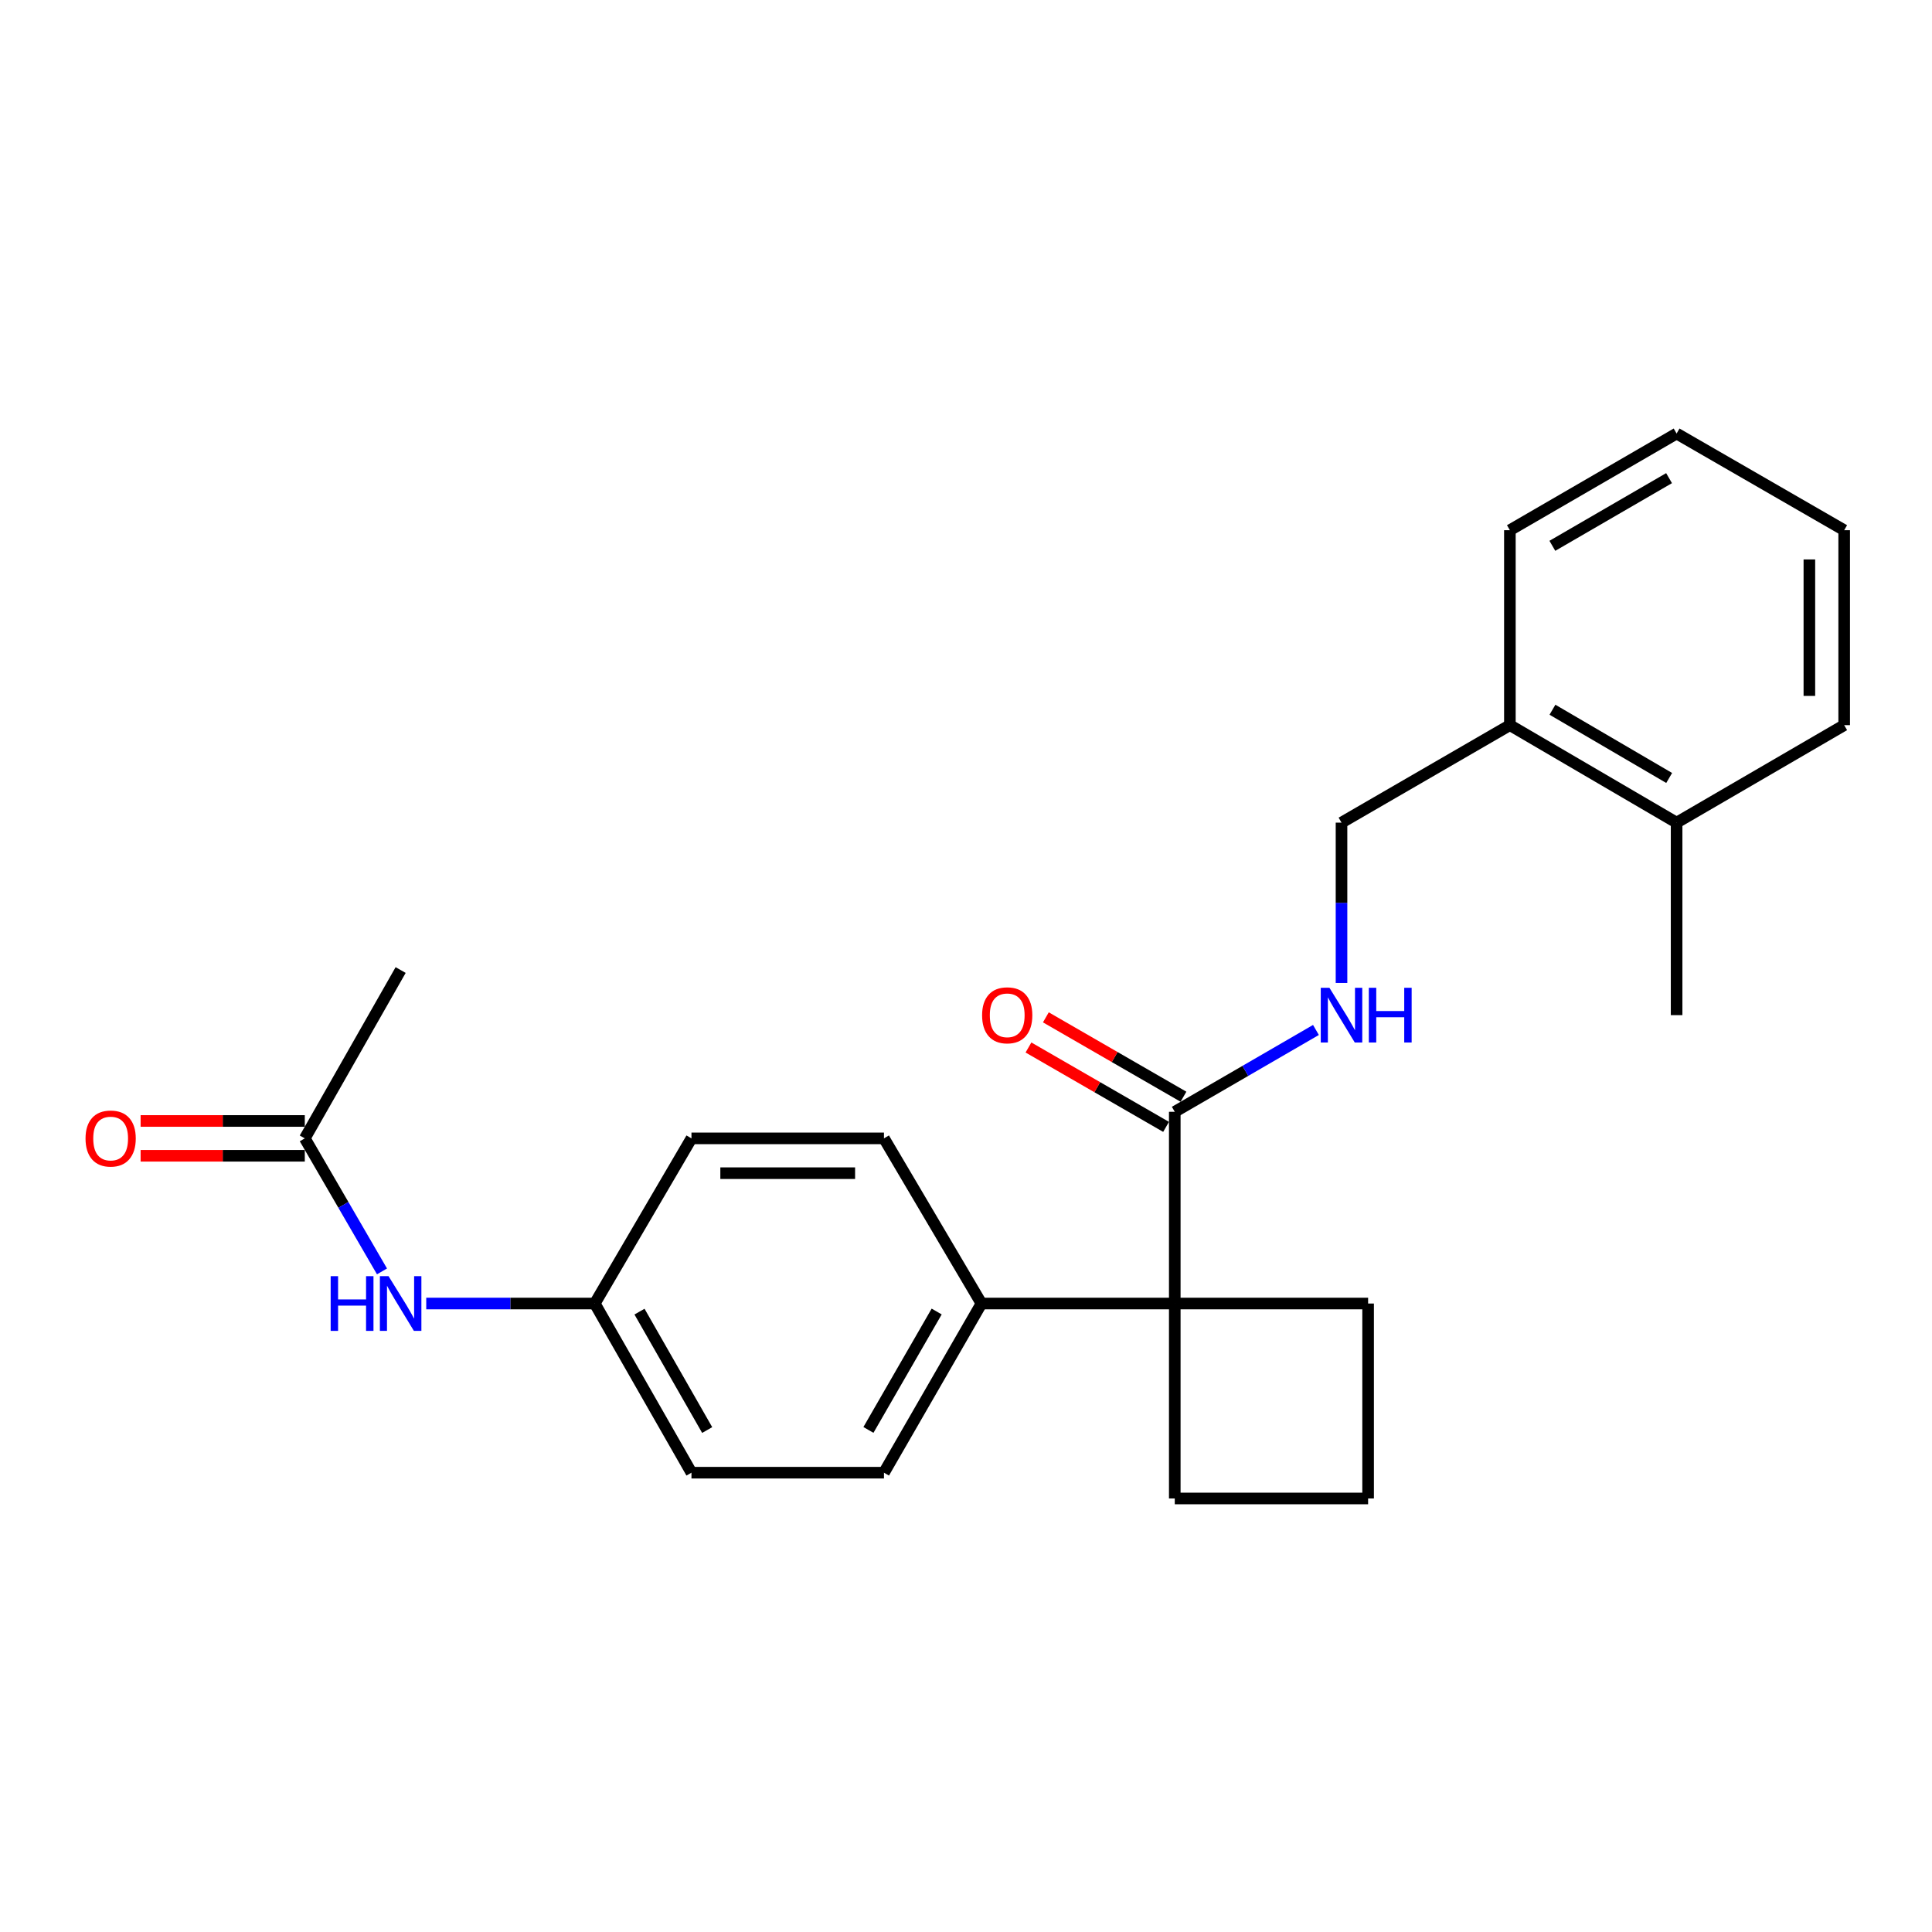 <?xml version='1.0' encoding='iso-8859-1'?>
<svg version='1.1' baseProfile='full'
              xmlns='http://www.w3.org/2000/svg'
                      xmlns:rdkit='http://www.rdkit.org/xml'
                      xmlns:xlink='http://www.w3.org/1999/xlink'
                  xml:space='preserve'
width='1000px' height='1000px' viewBox='0 0 1000 1000'>
<!-- END OF HEADER -->
<rect style='opacity:1.0;fill:#FFFFFF;stroke:none' width='1000' height='1000' x='0' y='0'> </rect>
<path class='bond-0' d='M 608.06,674.704 L 608.06,575.465' style='fill:none;fill-rule:evenodd;stroke:#000000;stroke-width:6px;stroke-linecap:butt;stroke-linejoin:miter;stroke-opacity:1' />
<path class='bond-2' d='M 608.06,674.704 L 508,674.704' style='fill:none;fill-rule:evenodd;stroke:#000000;stroke-width:6px;stroke-linecap:butt;stroke-linejoin:miter;stroke-opacity:1' />
<path class='bond-15' d='M 608.06,674.704 L 708.13,674.704' style='fill:none;fill-rule:evenodd;stroke:#000000;stroke-width:6px;stroke-linecap:butt;stroke-linejoin:miter;stroke-opacity:1' />
<path class='bond-16' d='M 608.06,674.704 L 608.06,775.605' style='fill:none;fill-rule:evenodd;stroke:#000000;stroke-width:6px;stroke-linecap:butt;stroke-linejoin:miter;stroke-opacity:1' />
<path class='bond-1' d='M 608.06,575.465 L 644.596,554.286' style='fill:none;fill-rule:evenodd;stroke:#000000;stroke-width:6px;stroke-linecap:butt;stroke-linejoin:miter;stroke-opacity:1' />
<path class='bond-1' d='M 644.596,554.286 L 681.132,533.107' style='fill:none;fill-rule:evenodd;stroke:#0000FF;stroke-width:6px;stroke-linecap:butt;stroke-linejoin:miter;stroke-opacity:1' />
<path class='bond-5' d='M 612.562,567.662 L 576.95,547.118' style='fill:none;fill-rule:evenodd;stroke:#000000;stroke-width:6px;stroke-linecap:butt;stroke-linejoin:miter;stroke-opacity:1' />
<path class='bond-5' d='M 576.95,547.118 L 541.338,526.575' style='fill:none;fill-rule:evenodd;stroke:#FF0000;stroke-width:6px;stroke-linecap:butt;stroke-linejoin:miter;stroke-opacity:1' />
<path class='bond-5' d='M 603.558,583.269 L 567.947,562.726' style='fill:none;fill-rule:evenodd;stroke:#000000;stroke-width:6px;stroke-linecap:butt;stroke-linejoin:miter;stroke-opacity:1' />
<path class='bond-5' d='M 567.947,562.726 L 532.335,542.182' style='fill:none;fill-rule:evenodd;stroke:#FF0000;stroke-width:6px;stroke-linecap:butt;stroke-linejoin:miter;stroke-opacity:1' />
<path class='bond-6' d='M 694.366,508.784 L 694.366,467.29' style='fill:none;fill-rule:evenodd;stroke:#0000FF;stroke-width:6px;stroke-linecap:butt;stroke-linejoin:miter;stroke-opacity:1' />
<path class='bond-6' d='M 694.366,467.29 L 694.366,425.796' style='fill:none;fill-rule:evenodd;stroke:#000000;stroke-width:6px;stroke-linecap:butt;stroke-linejoin:miter;stroke-opacity:1' />
<path class='bond-9' d='M 508,674.704 L 457.54,762.262' style='fill:none;fill-rule:evenodd;stroke:#000000;stroke-width:6px;stroke-linecap:butt;stroke-linejoin:miter;stroke-opacity:1' />
<path class='bond-9' d='M 484.82,678.841 L 449.498,740.131' style='fill:none;fill-rule:evenodd;stroke:#000000;stroke-width:6px;stroke-linecap:butt;stroke-linejoin:miter;stroke-opacity:1' />
<path class='bond-10' d='M 508,674.704 L 457.54,589.219' style='fill:none;fill-rule:evenodd;stroke:#000000;stroke-width:6px;stroke-linecap:butt;stroke-linejoin:miter;stroke-opacity:1' />
<path class='bond-3' d='M 157.761,589.219 L 177.74,623.646' style='fill:none;fill-rule:evenodd;stroke:#000000;stroke-width:6px;stroke-linecap:butt;stroke-linejoin:miter;stroke-opacity:1' />
<path class='bond-3' d='M 177.74,623.646 L 197.719,658.073' style='fill:none;fill-rule:evenodd;stroke:#0000FF;stroke-width:6px;stroke-linecap:butt;stroke-linejoin:miter;stroke-opacity:1' />
<path class='bond-8' d='M 157.761,580.21 L 115.272,580.21' style='fill:none;fill-rule:evenodd;stroke:#000000;stroke-width:6px;stroke-linecap:butt;stroke-linejoin:miter;stroke-opacity:1' />
<path class='bond-8' d='M 115.272,580.21 L 72.783,580.21' style='fill:none;fill-rule:evenodd;stroke:#FF0000;stroke-width:6px;stroke-linecap:butt;stroke-linejoin:miter;stroke-opacity:1' />
<path class='bond-8' d='M 157.761,598.228 L 115.272,598.228' style='fill:none;fill-rule:evenodd;stroke:#000000;stroke-width:6px;stroke-linecap:butt;stroke-linejoin:miter;stroke-opacity:1' />
<path class='bond-8' d='M 115.272,598.228 L 72.783,598.228' style='fill:none;fill-rule:evenodd;stroke:#FF0000;stroke-width:6px;stroke-linecap:butt;stroke-linejoin:miter;stroke-opacity:1' />
<path class='bond-18' d='M 157.761,589.219 L 207.37,502.092' style='fill:none;fill-rule:evenodd;stroke:#000000;stroke-width:6px;stroke-linecap:butt;stroke-linejoin:miter;stroke-opacity:1' />
<path class='bond-4' d='M 220.622,674.704 L 264.237,674.704' style='fill:none;fill-rule:evenodd;stroke:#0000FF;stroke-width:6px;stroke-linecap:butt;stroke-linejoin:miter;stroke-opacity:1' />
<path class='bond-4' d='M 264.237,674.704 L 307.851,674.704' style='fill:none;fill-rule:evenodd;stroke:#000000;stroke-width:6px;stroke-linecap:butt;stroke-linejoin:miter;stroke-opacity:1' />
<path class='bond-7' d='M 694.366,425.796 L 781.513,375.336' style='fill:none;fill-rule:evenodd;stroke:#000000;stroke-width:6px;stroke-linecap:butt;stroke-linejoin:miter;stroke-opacity:1' />
<path class='bond-11' d='M 781.513,375.336 L 867.809,425.796' style='fill:none;fill-rule:evenodd;stroke:#000000;stroke-width:6px;stroke-linecap:butt;stroke-linejoin:miter;stroke-opacity:1' />
<path class='bond-11' d='M 803.552,367.351 L 863.96,402.673' style='fill:none;fill-rule:evenodd;stroke:#000000;stroke-width:6px;stroke-linecap:butt;stroke-linejoin:miter;stroke-opacity:1' />
<path class='bond-19' d='M 781.513,375.336 L 781.513,274.435' style='fill:none;fill-rule:evenodd;stroke:#000000;stroke-width:6px;stroke-linecap:butt;stroke-linejoin:miter;stroke-opacity:1' />
<path class='bond-14' d='M 457.54,762.262 L 357.901,762.262' style='fill:none;fill-rule:evenodd;stroke:#000000;stroke-width:6px;stroke-linecap:butt;stroke-linejoin:miter;stroke-opacity:1' />
<path class='bond-13' d='M 457.54,589.219 L 357.901,589.219' style='fill:none;fill-rule:evenodd;stroke:#000000;stroke-width:6px;stroke-linecap:butt;stroke-linejoin:miter;stroke-opacity:1' />
<path class='bond-13' d='M 442.594,607.237 L 372.846,607.237' style='fill:none;fill-rule:evenodd;stroke:#000000;stroke-width:6px;stroke-linecap:butt;stroke-linejoin:miter;stroke-opacity:1' />
<path class='bond-20' d='M 867.809,425.796 L 867.809,525.435' style='fill:none;fill-rule:evenodd;stroke:#000000;stroke-width:6px;stroke-linecap:butt;stroke-linejoin:miter;stroke-opacity:1' />
<path class='bond-21' d='M 867.809,425.796 L 954.545,375.336' style='fill:none;fill-rule:evenodd;stroke:#000000;stroke-width:6px;stroke-linecap:butt;stroke-linejoin:miter;stroke-opacity:1' />
<path class='bond-12' d='M 307.851,674.704 L 357.901,589.219' style='fill:none;fill-rule:evenodd;stroke:#000000;stroke-width:6px;stroke-linecap:butt;stroke-linejoin:miter;stroke-opacity:1' />
<path class='bond-25' d='M 307.851,674.704 L 357.901,762.262' style='fill:none;fill-rule:evenodd;stroke:#000000;stroke-width:6px;stroke-linecap:butt;stroke-linejoin:miter;stroke-opacity:1' />
<path class='bond-25' d='M 331.001,678.896 L 366.036,740.186' style='fill:none;fill-rule:evenodd;stroke:#000000;stroke-width:6px;stroke-linecap:butt;stroke-linejoin:miter;stroke-opacity:1' />
<path class='bond-24' d='M 708.13,674.704 L 708.13,775.605' style='fill:none;fill-rule:evenodd;stroke:#000000;stroke-width:6px;stroke-linecap:butt;stroke-linejoin:miter;stroke-opacity:1' />
<path class='bond-17' d='M 608.06,775.605 L 708.13,775.605' style='fill:none;fill-rule:evenodd;stroke:#000000;stroke-width:6px;stroke-linecap:butt;stroke-linejoin:miter;stroke-opacity:1' />
<path class='bond-22' d='M 781.513,274.435 L 867.809,224.395' style='fill:none;fill-rule:evenodd;stroke:#000000;stroke-width:6px;stroke-linecap:butt;stroke-linejoin:miter;stroke-opacity:1' />
<path class='bond-22' d='M 803.496,282.516 L 863.903,247.488' style='fill:none;fill-rule:evenodd;stroke:#000000;stroke-width:6px;stroke-linecap:butt;stroke-linejoin:miter;stroke-opacity:1' />
<path class='bond-26' d='M 954.545,375.336 L 954.545,274.435' style='fill:none;fill-rule:evenodd;stroke:#000000;stroke-width:6px;stroke-linecap:butt;stroke-linejoin:miter;stroke-opacity:1' />
<path class='bond-26' d='M 936.527,360.201 L 936.527,289.57' style='fill:none;fill-rule:evenodd;stroke:#000000;stroke-width:6px;stroke-linecap:butt;stroke-linejoin:miter;stroke-opacity:1' />
<path class='bond-23' d='M 867.809,224.395 L 954.545,274.435' style='fill:none;fill-rule:evenodd;stroke:#000000;stroke-width:6px;stroke-linecap:butt;stroke-linejoin:miter;stroke-opacity:1' />
<path  class='atom-2' d='M 688.106 511.275
L 697.386 526.275
Q 698.306 527.755, 699.786 530.435
Q 701.266 533.115, 701.346 533.275
L 701.346 511.275
L 705.106 511.275
L 705.106 539.595
L 701.226 539.595
L 691.266 523.195
Q 690.106 521.275, 688.866 519.075
Q 687.666 516.875, 687.306 516.195
L 687.306 539.595
L 683.626 539.595
L 683.626 511.275
L 688.106 511.275
' fill='#0000FF'/>
<path  class='atom-2' d='M 708.506 511.275
L 712.346 511.275
L 712.346 523.315
L 726.826 523.315
L 726.826 511.275
L 730.666 511.275
L 730.666 539.595
L 726.826 539.595
L 726.826 526.515
L 712.346 526.515
L 712.346 539.595
L 708.506 539.595
L 708.506 511.275
' fill='#0000FF'/>
<path  class='atom-5' d='M 171.15 660.544
L 174.99 660.544
L 174.99 672.584
L 189.47 672.584
L 189.47 660.544
L 193.31 660.544
L 193.31 688.864
L 189.47 688.864
L 189.47 675.784
L 174.99 675.784
L 174.99 688.864
L 171.15 688.864
L 171.15 660.544
' fill='#0000FF'/>
<path  class='atom-5' d='M 201.11 660.544
L 210.39 675.544
Q 211.31 677.024, 212.79 679.704
Q 214.27 682.384, 214.35 682.544
L 214.35 660.544
L 218.11 660.544
L 218.11 688.864
L 214.23 688.864
L 204.27 672.464
Q 203.11 670.544, 201.87 668.344
Q 200.67 666.144, 200.31 665.464
L 200.31 688.864
L 196.63 688.864
L 196.63 660.544
L 201.11 660.544
' fill='#0000FF'/>
<path  class='atom-6' d='M 508.333 525.515
Q 508.333 518.715, 511.693 514.915
Q 515.053 511.115, 521.333 511.115
Q 527.613 511.115, 530.973 514.915
Q 534.333 518.715, 534.333 525.515
Q 534.333 532.395, 530.933 536.315
Q 527.533 540.195, 521.333 540.195
Q 515.093 540.195, 511.693 536.315
Q 508.333 532.435, 508.333 525.515
M 521.333 536.995
Q 525.653 536.995, 527.973 534.115
Q 530.333 531.195, 530.333 525.515
Q 530.333 519.955, 527.973 517.155
Q 525.653 514.315, 521.333 514.315
Q 517.013 514.315, 514.653 517.115
Q 512.333 519.915, 512.333 525.515
Q 512.333 531.235, 514.653 534.115
Q 517.013 536.995, 521.333 536.995
' fill='#FF0000'/>
<path  class='atom-9' d='M 44.271 589.299
Q 44.271 582.499, 47.631 578.699
Q 50.991 574.899, 57.271 574.899
Q 63.551 574.899, 66.911 578.699
Q 70.271 582.499, 70.271 589.299
Q 70.271 596.179, 66.871 600.099
Q 63.471 603.979, 57.271 603.979
Q 51.031 603.979, 47.631 600.099
Q 44.271 596.219, 44.271 589.299
M 57.271 600.779
Q 61.591 600.779, 63.911 597.899
Q 66.271 594.979, 66.271 589.299
Q 66.271 583.739, 63.911 580.939
Q 61.591 578.099, 57.271 578.099
Q 52.951 578.099, 50.591 580.899
Q 48.271 583.699, 48.271 589.299
Q 48.271 595.019, 50.591 597.899
Q 52.951 600.779, 57.271 600.779
' fill='#FF0000'/>
</svg>
